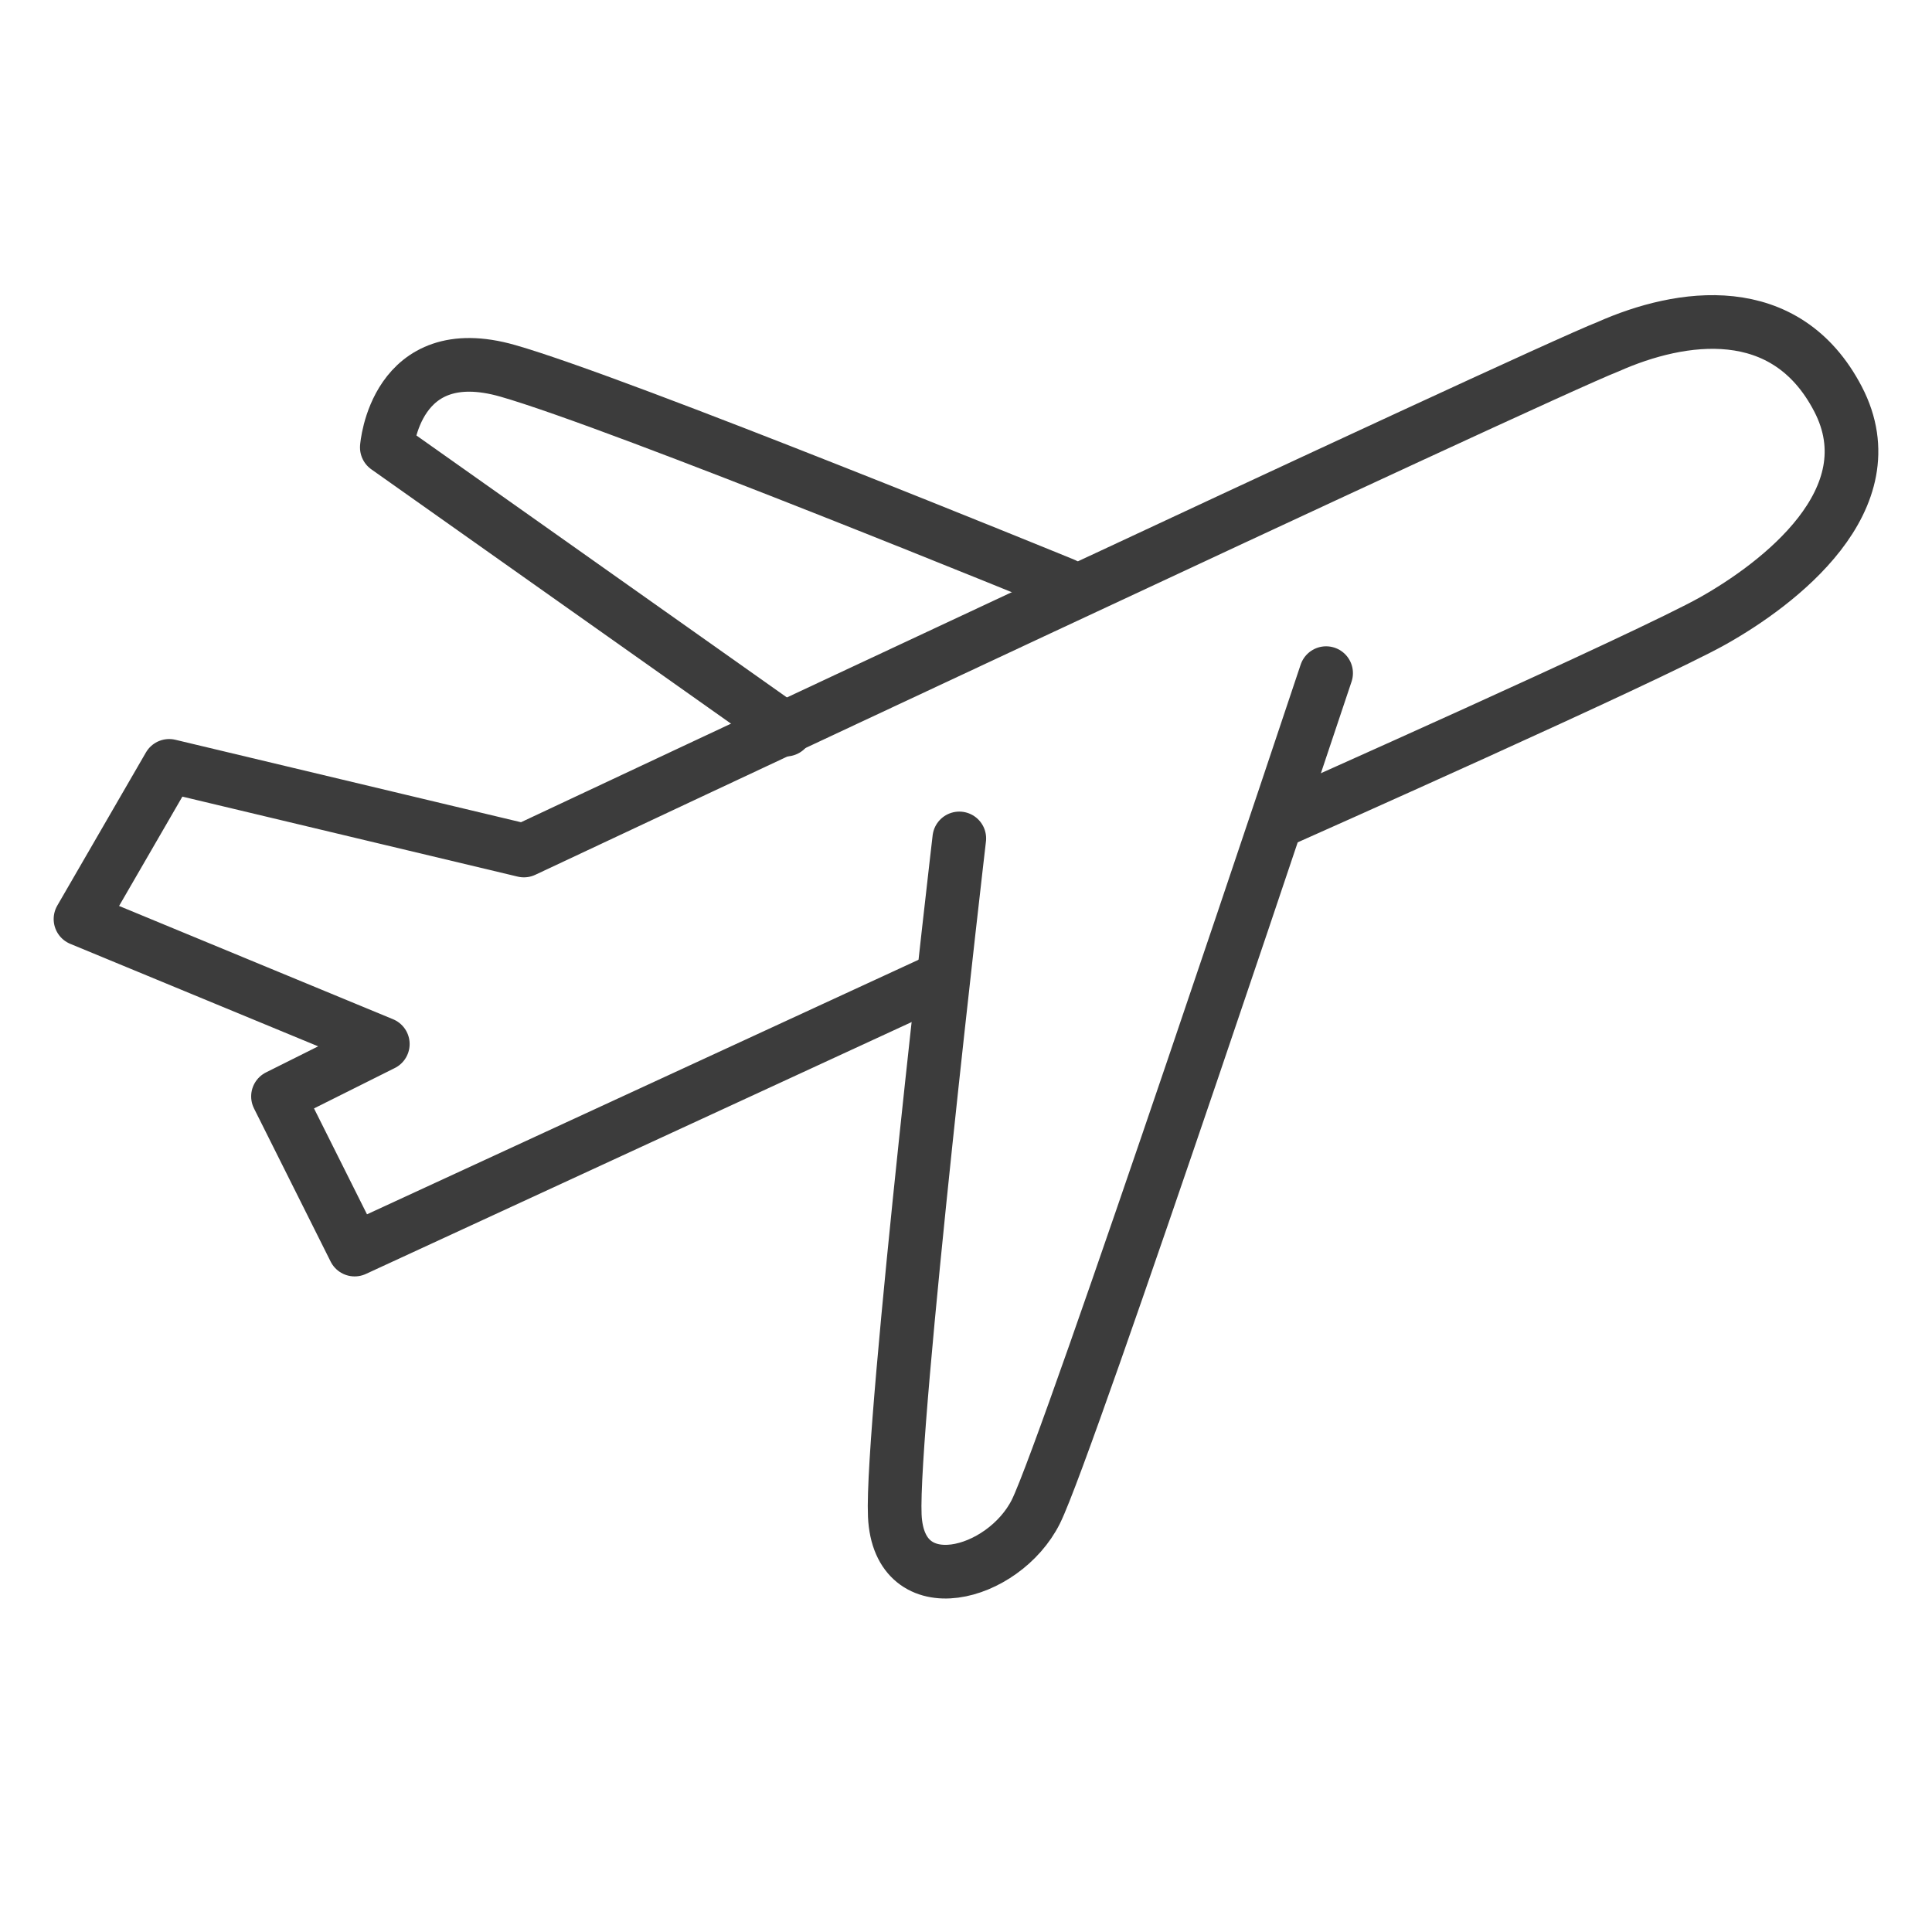 <svg xmlns="http://www.w3.org/2000/svg" width="36" height="36" viewBox="0 0 36 36" fill="none"><g id="Reisemedizin"><g id="Layer_1"><path id="Vector" d="M24.71 12.543C24.71 12.543 19.903 26.965 19.302 28.167C18.701 29.368 16.748 29.894 16.673 28.242C16.598 26.589 17.875 15.623 17.875 15.623" stroke="#3C3C3C" stroke-miterlimit="10" stroke-linecap="round" stroke-linejoin="round"></path><path id="Vector_2" d="M17.349 18.327L6.608 23.284L5.18 20.43L7.133 19.454L1.5 17.125L3.152 14.271L9.762 15.848C9.762 15.848 28.615 6.985 29.967 6.459C31.32 5.858 33.272 5.558 34.249 7.436C35.225 9.313 33.122 10.891 31.92 11.567C30.719 12.243 23.959 15.247 23.959 15.247" stroke="#3C3C3C" stroke-miterlimit="10" stroke-linecap="round" stroke-linejoin="round"></path><path id="Vector_3" d="M14.644 13.595L7.208 8.337C7.208 8.337 7.358 6.309 9.461 6.91C11.565 7.511 19.827 10.891 19.827 10.891" stroke="#3C3C3C" stroke-miterlimit="10" stroke-linecap="round" stroke-linejoin="round"></path></g></g></svg>